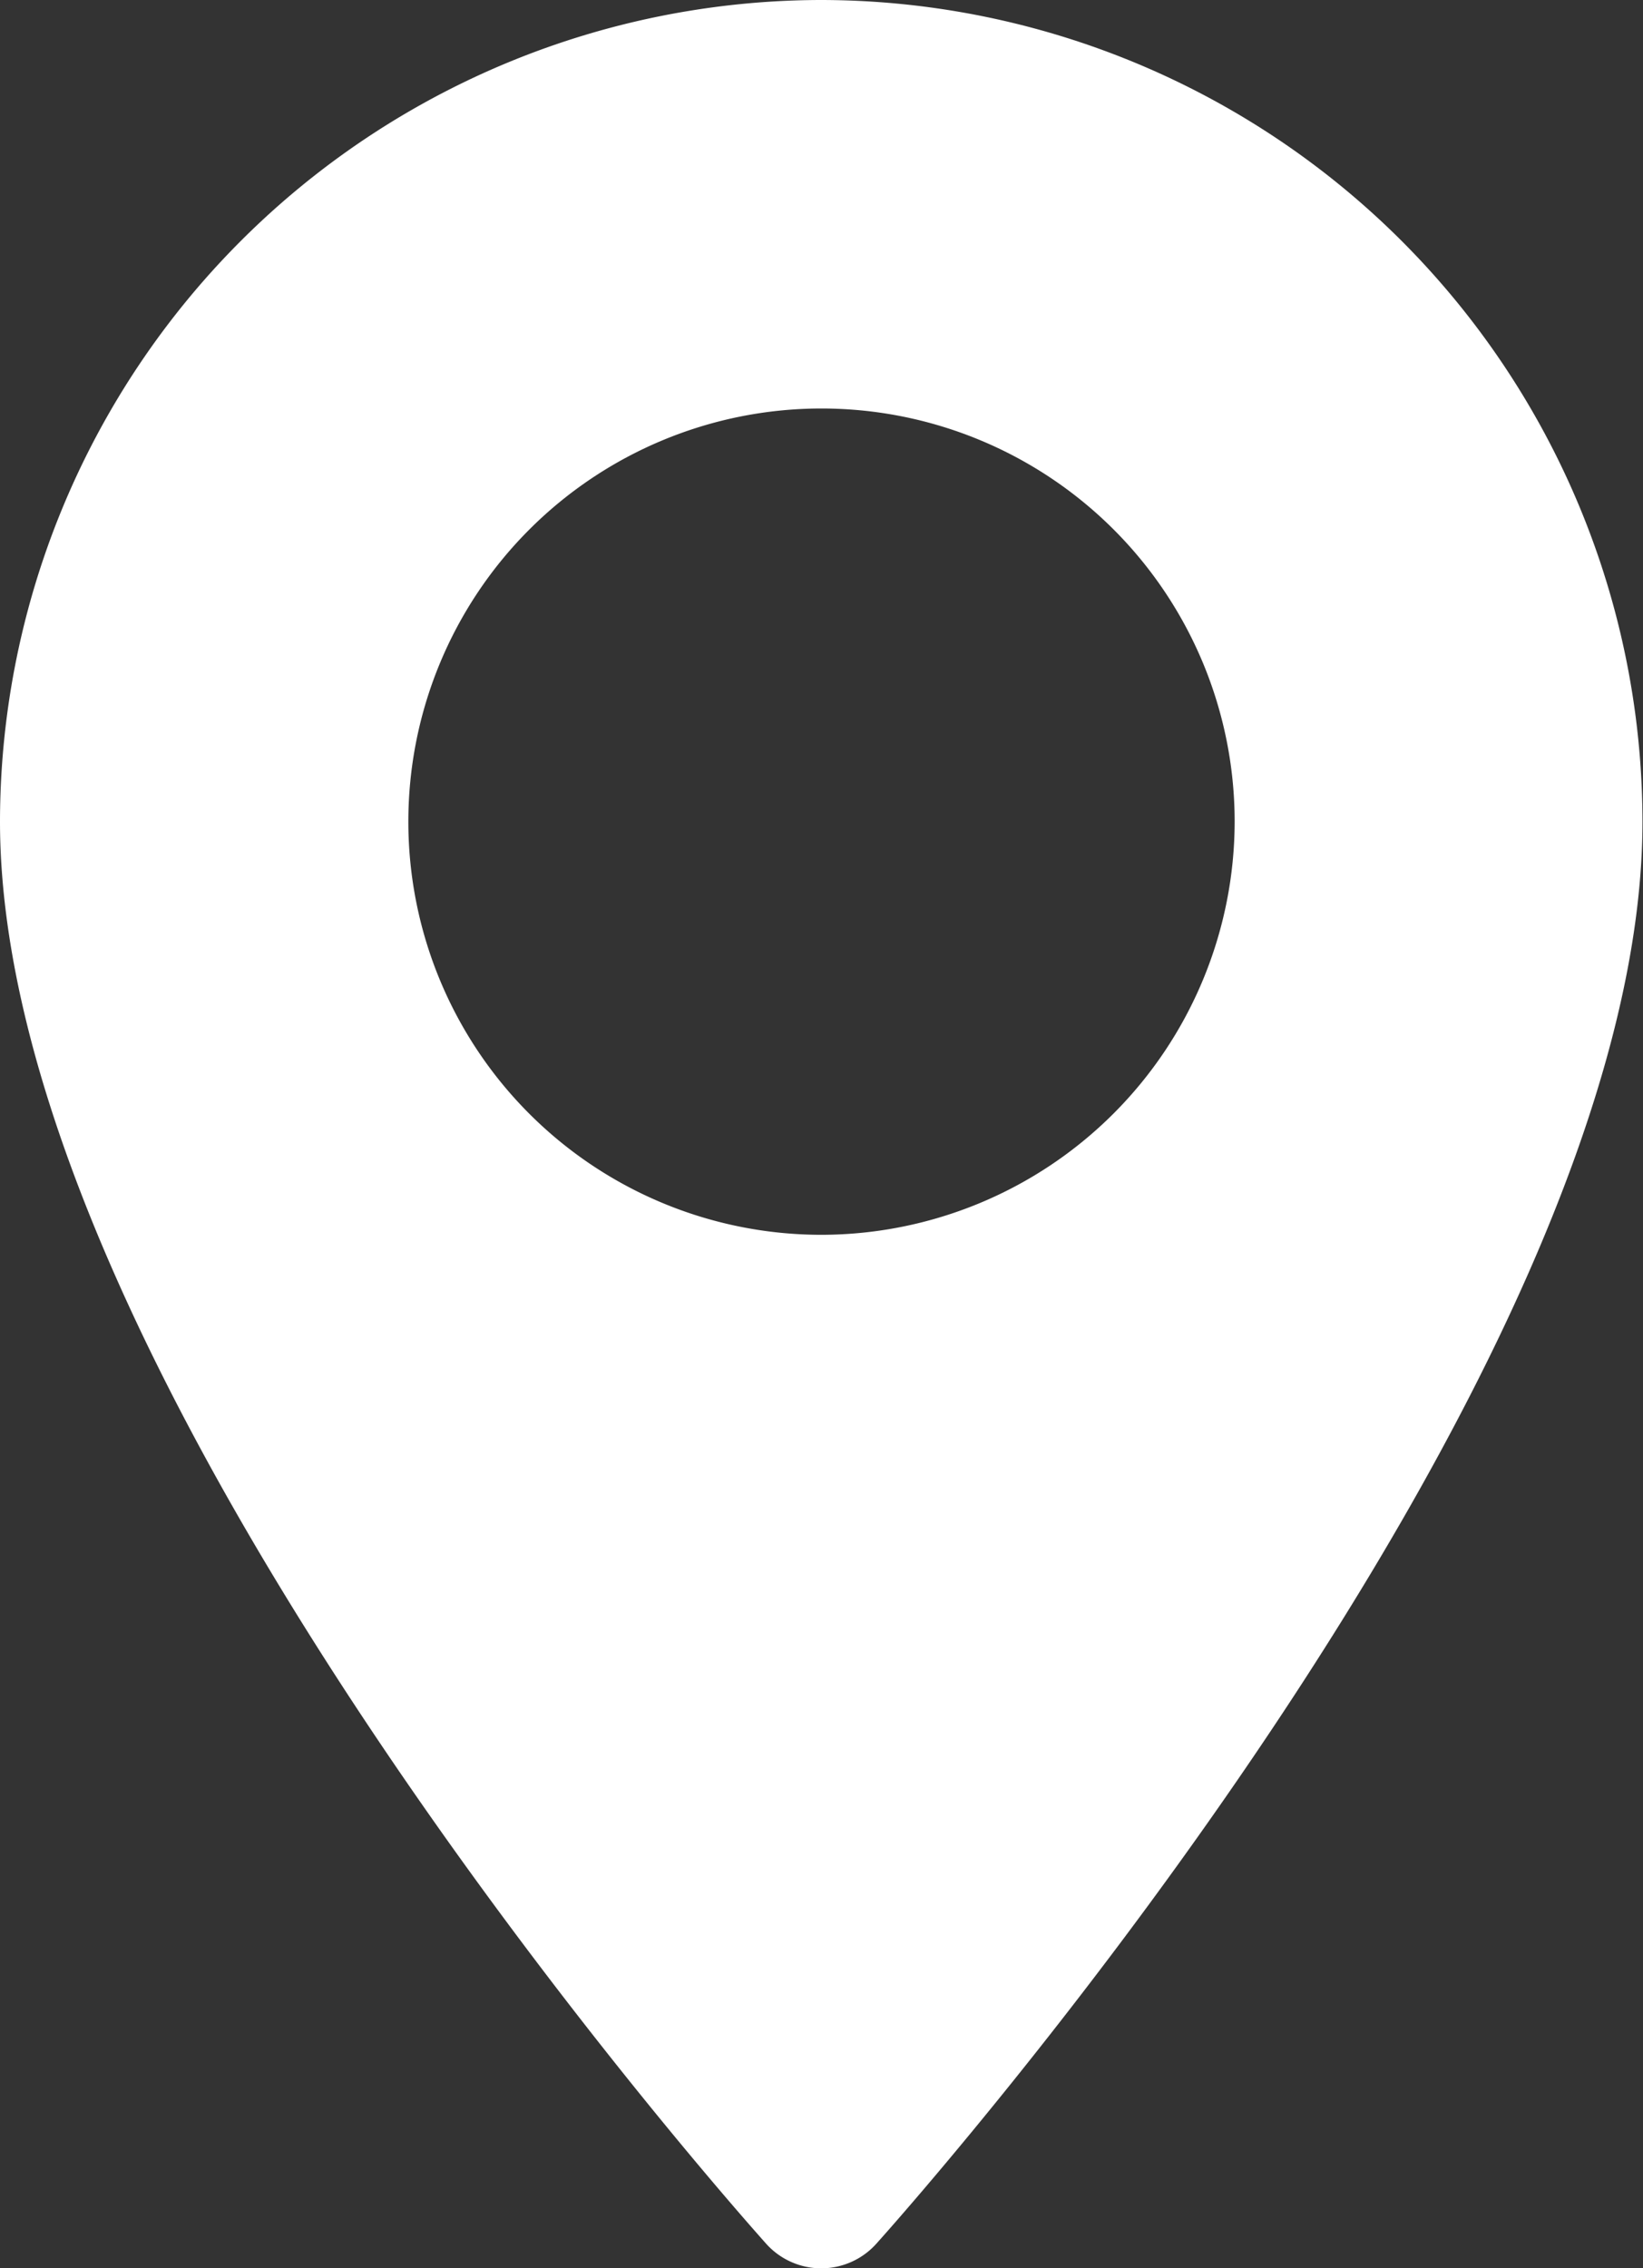 <?xml version="1.0" encoding="UTF-8"?>
<svg xmlns="http://www.w3.org/2000/svg" width="21.872" height="30.196" viewBox="0 0 21.872 30.196">
  <rect x="0" y="0" width="21.872" height="30.196" fill="#333333" stroke="none"/>
  <g id="maps-and-flags" transform="translate(0)">
    <g id="Group_10" data-name="Group 10" transform="translate(0)">
      <path id="Path_11" data-name="Path 11" d="M81.509,0A10.948,10.948,0,0,0,70.573,10.936c0,7.484,9.787,18.47,10.2,18.934a.985.985,0,0,0,1.465,0c.417-.464,10.2-11.45,10.2-18.934A10.948,10.948,0,0,0,81.509,0Zm0,16.438a5.5,5.5,0,1,1,5.5-5.5A5.508,5.508,0,0,1,81.509,16.438Z" transform="translate(-70.573)" fill="#fff"></path>
    </g>
  </g>
</svg>
